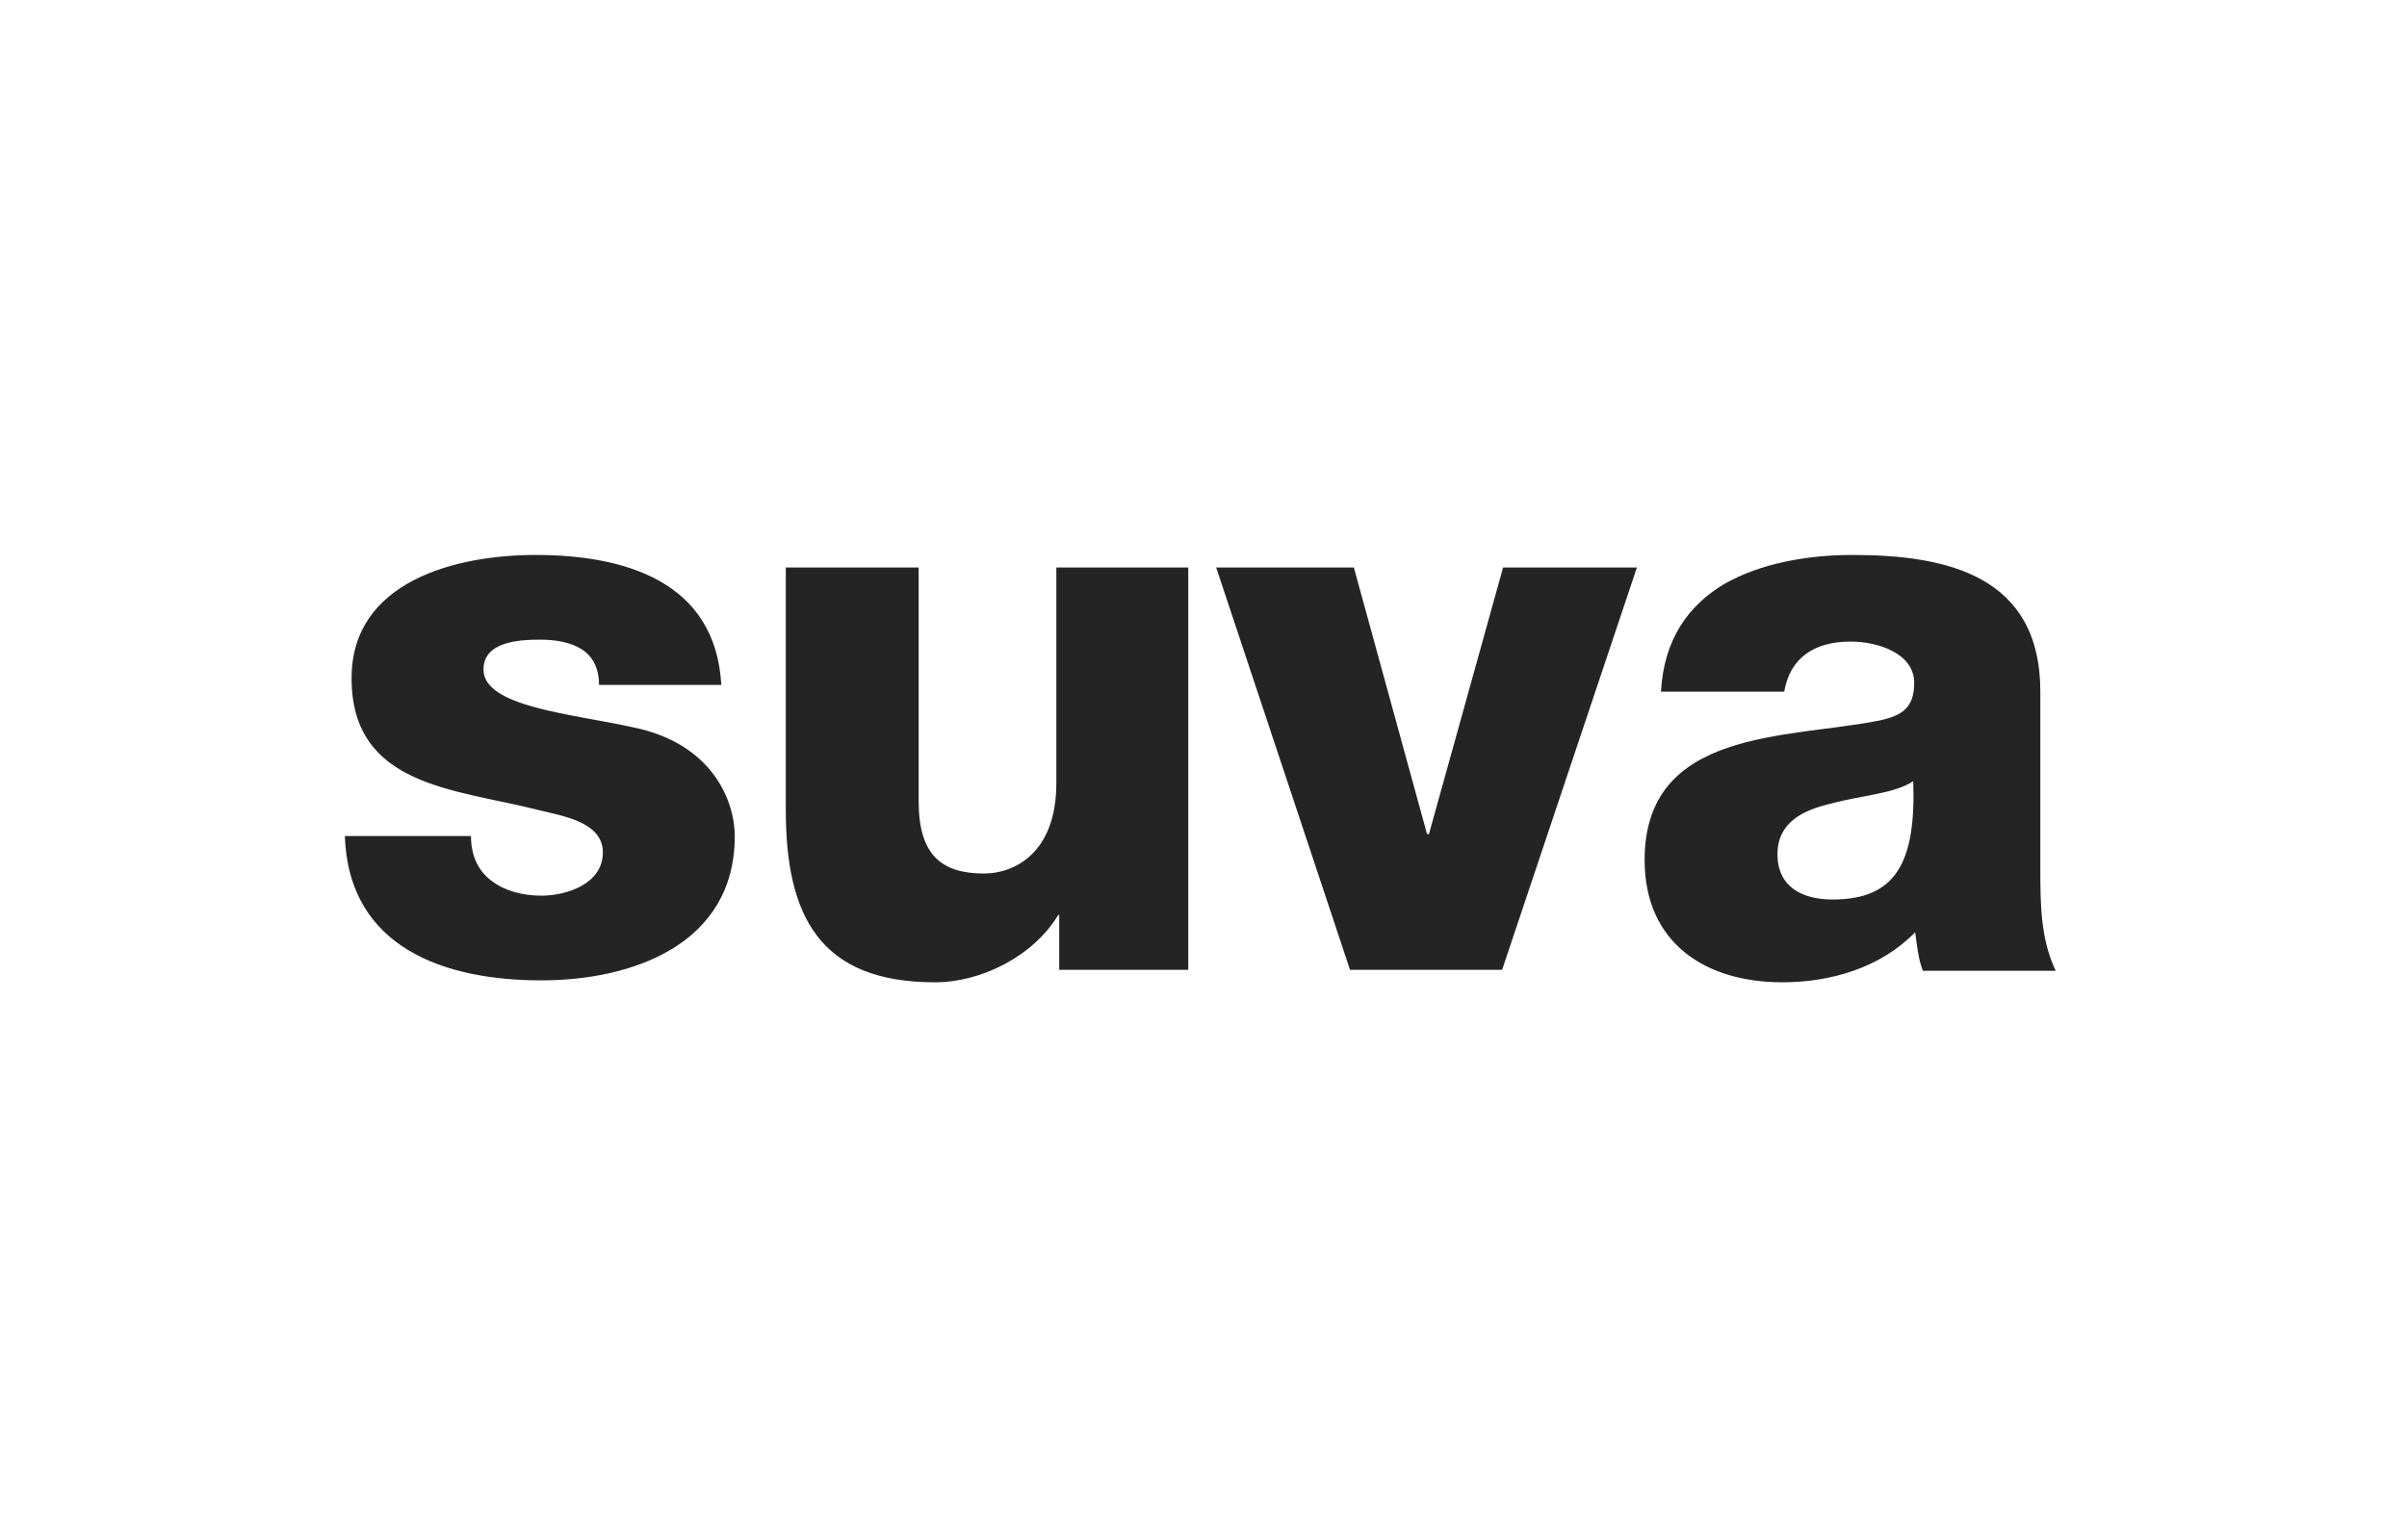 <?xml version="1.0" encoding="utf-8"?>
<!-- Generator: Adobe Illustrator 27.1.1, SVG Export Plug-In . SVG Version: 6.00 Build 0)  -->
<svg version="1.1" id="SUVA" xmlns="http://www.w3.org/2000/svg" xmlns:xlink="http://www.w3.org/1999/xlink" x="0px" y="0px"
	 viewBox="0 0 250 160" style="enable-background:new 0 0 250 160;" xml:space="preserve">
<style type="text/css">
	.st0{fill:#242424;}
</style>
<g id="layer1_1_" transform="translate(-327.984,-520.643)">
	<path id="path2524_1_" class="st0" d="M383.6,578.3c-8.2,0-19.1,2.7-19.1,12.8c0,11.3,10.8,11.5,19.4,13.7c2.4,0.6,6.7,1.2,6.7,4.4
		c0,3.3-3.8,4.5-6.4,4.5c-1.9,0-3.8-0.5-5.1-1.5c-1.4-1-2.2-2.6-2.2-4.7h-13.1c0.4,11.7,10.5,15,20.4,15c9.4,0,20.1-3.7,20.1-15
		c0-3.5-2.2-9.6-10.6-11.3c-6.3-1.4-15.5-2.1-15.5-6c0-2.9,3.7-3.1,5.9-3.1c1.7,0,3.2,0.3,4.3,1c1.1,0.7,1.8,1.9,1.8,3.7h12.7
		C402.3,581,392.8,578.3,383.6,578.3z M520.4,578.3c-4.8,0-9.6,0.9-13.3,3c-3.7,2.2-6.3,5.7-6.6,11.2h12.8c0.6-3.5,3.1-5.2,6.9-5.2
		c2.8,0,6.6,1.2,6.6,4.3c0,2.6-1.3,3.4-3.6,3.9c-9.5,1.9-24.4,0.8-24.4,14.5c0,8.6,6.3,12.7,14.3,12.7c5,0,10.2-1.5,13.8-5.2
		c0.2,1.4,0.3,2.7,0.8,4h13.8c-1.6-3.3-1.6-7.1-1.6-10.7v-18.3C539.9,580.5,530.3,578.3,520.4,578.3z M409.6,579.6v25.2
		c0,11,3.5,17.9,15.5,17.9c4.8,0,10.2-2.7,12.8-7h0.1v5.7h13.4v-41.8h-13.7V602c0,7.4-4.5,9.4-7.5,9.4c-4.4,0-6.8-1.9-6.8-7.5v-24.3
		L409.6,579.6L409.6,579.6z M454.3,579.6l13.9,41.8h15.8l14-41.8h-13.9l-7.7,27.7h-0.2l-7.6-27.7H454.3z M526.7,601.8
		c0.3,8.6-1.9,12.3-8.4,12.3c-3.1,0-5.7-1.3-5.7-4.7c0-3.3,2.6-4.6,5.7-5.3C521.2,603.3,524.8,603.1,526.7,601.8z"/>
</g>
</svg>
